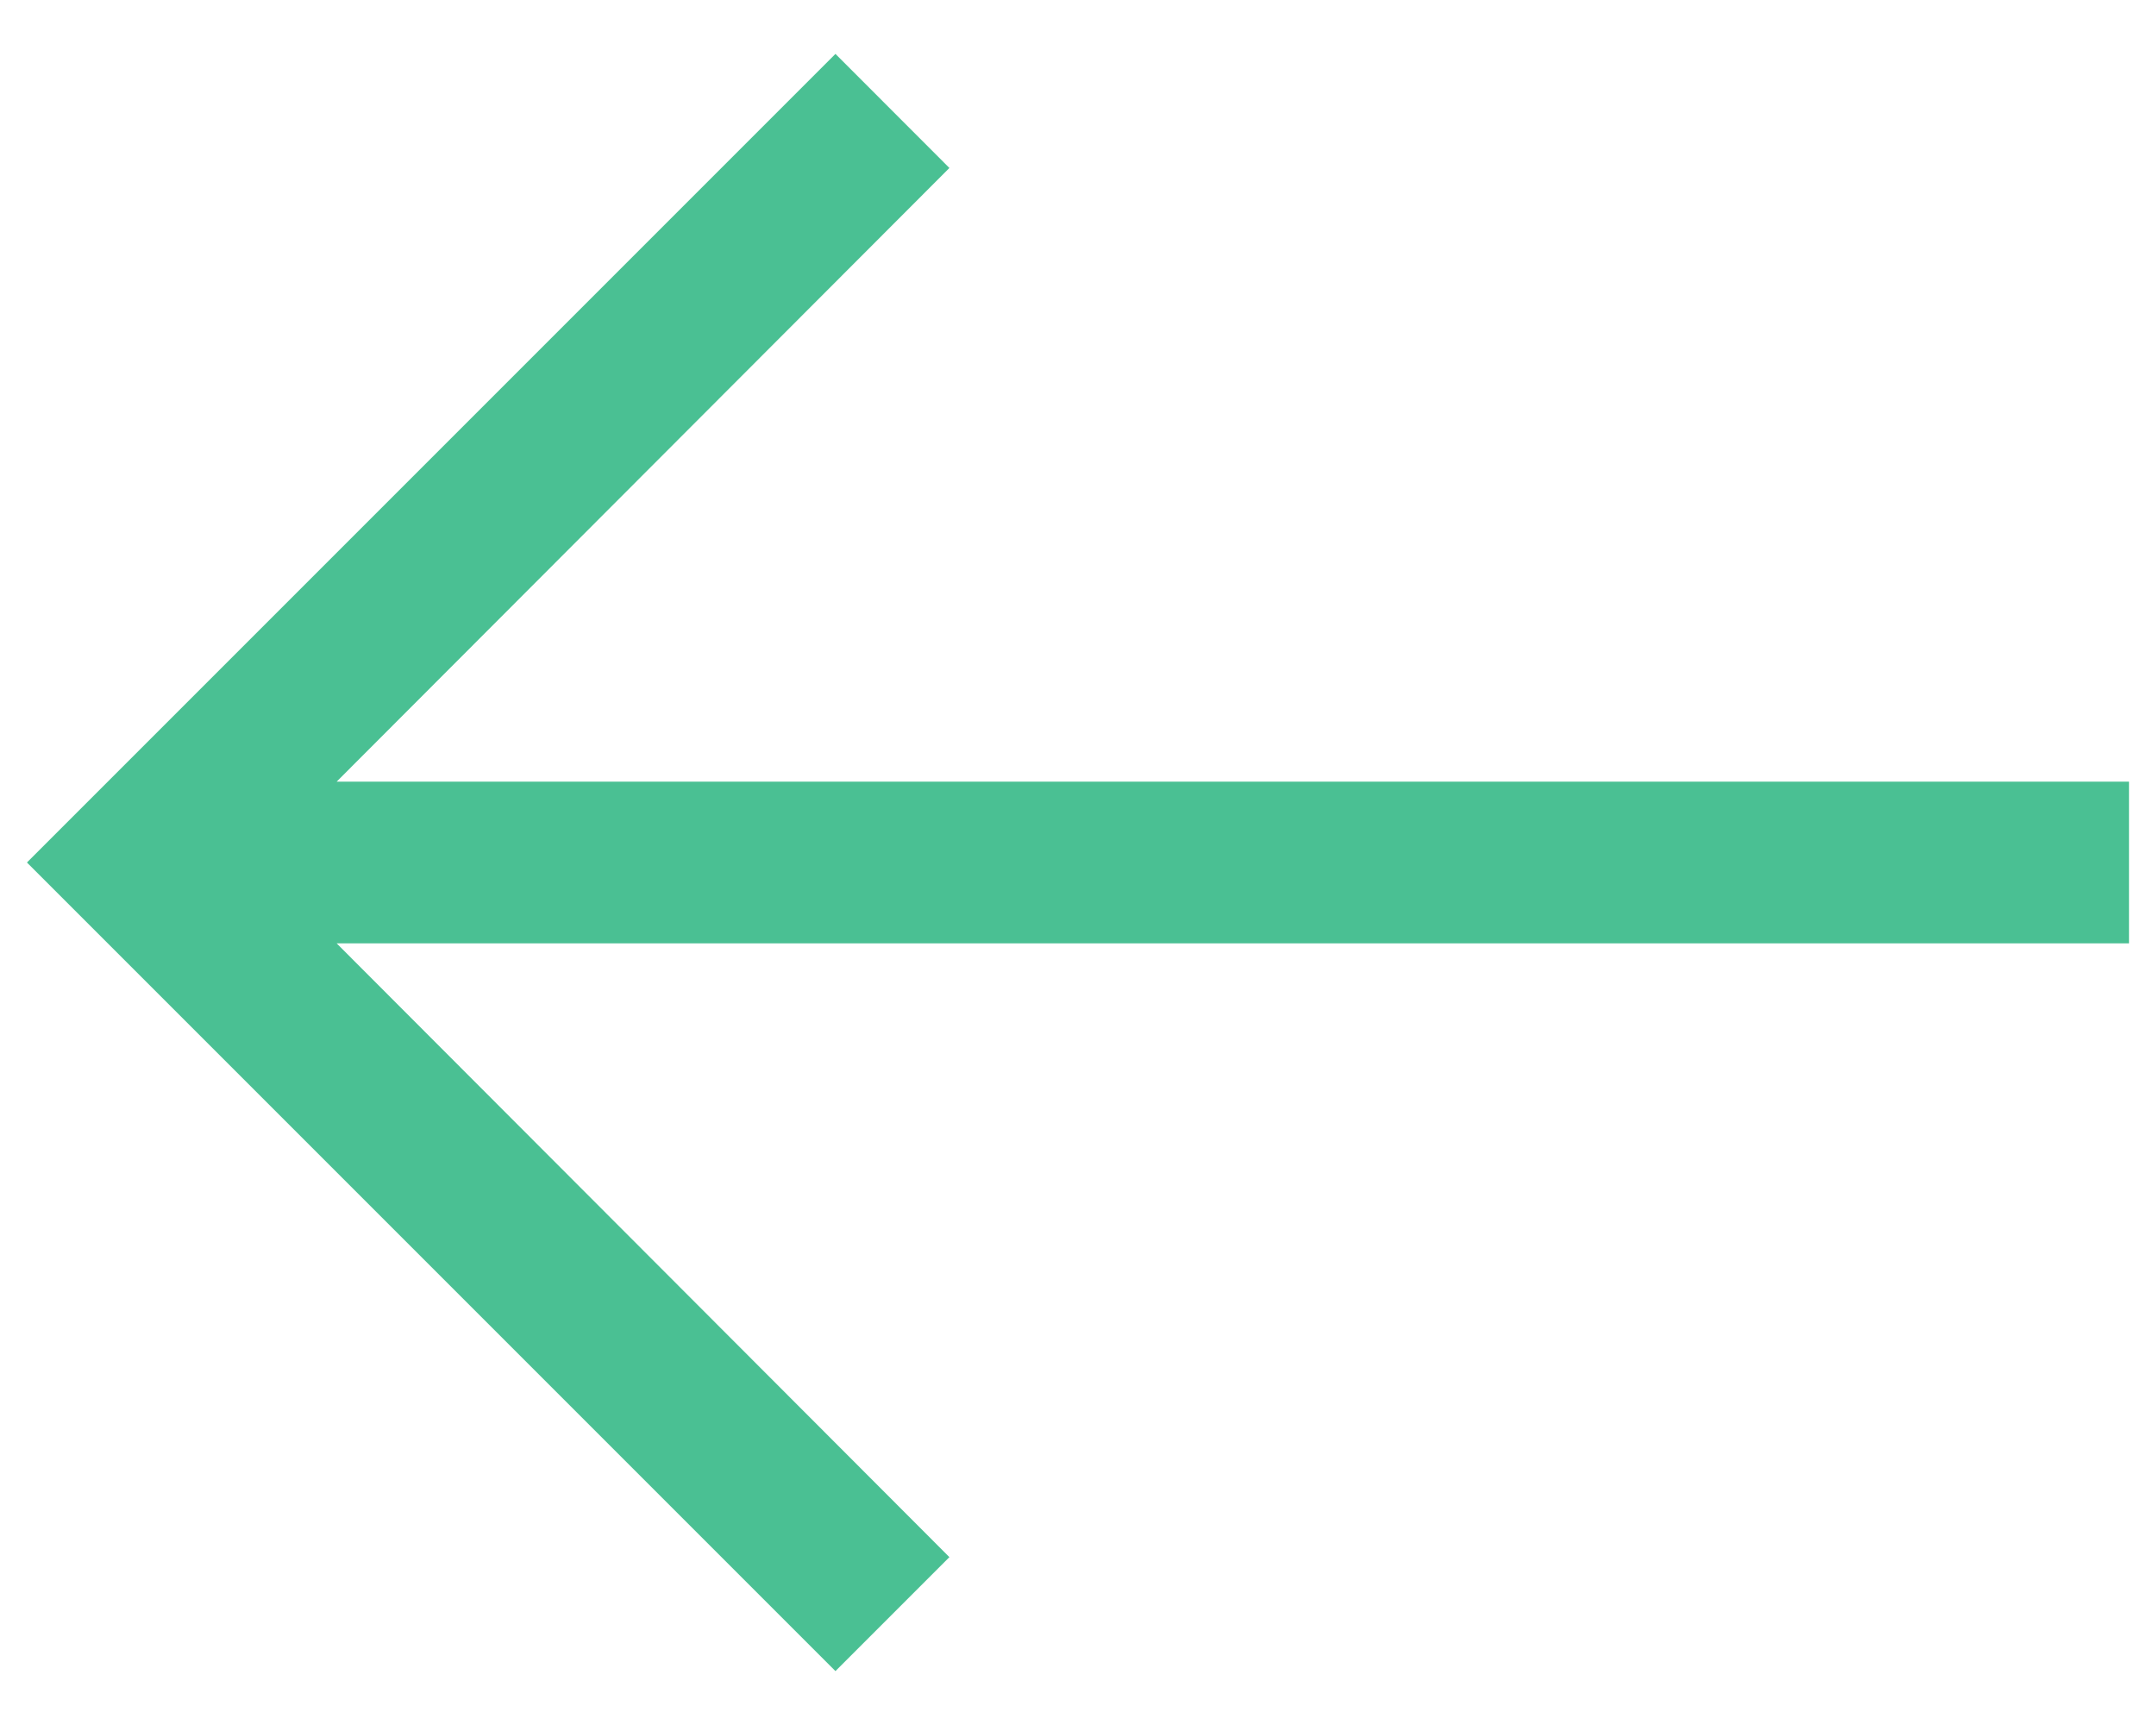 <svg width="20" height="16" viewBox="0 0 20 16" fill="none" xmlns="http://www.w3.org/2000/svg">
<path fill-rule="evenodd" clip-rule="evenodd" d="M7.75 15.5L8.807 14.443L3.123 8.75H19.75V7.25H3.123L8.807 1.558L7.75 0.5L0.25 8L7.75 15.5Z" fill="#4AC093"/>
</svg>
